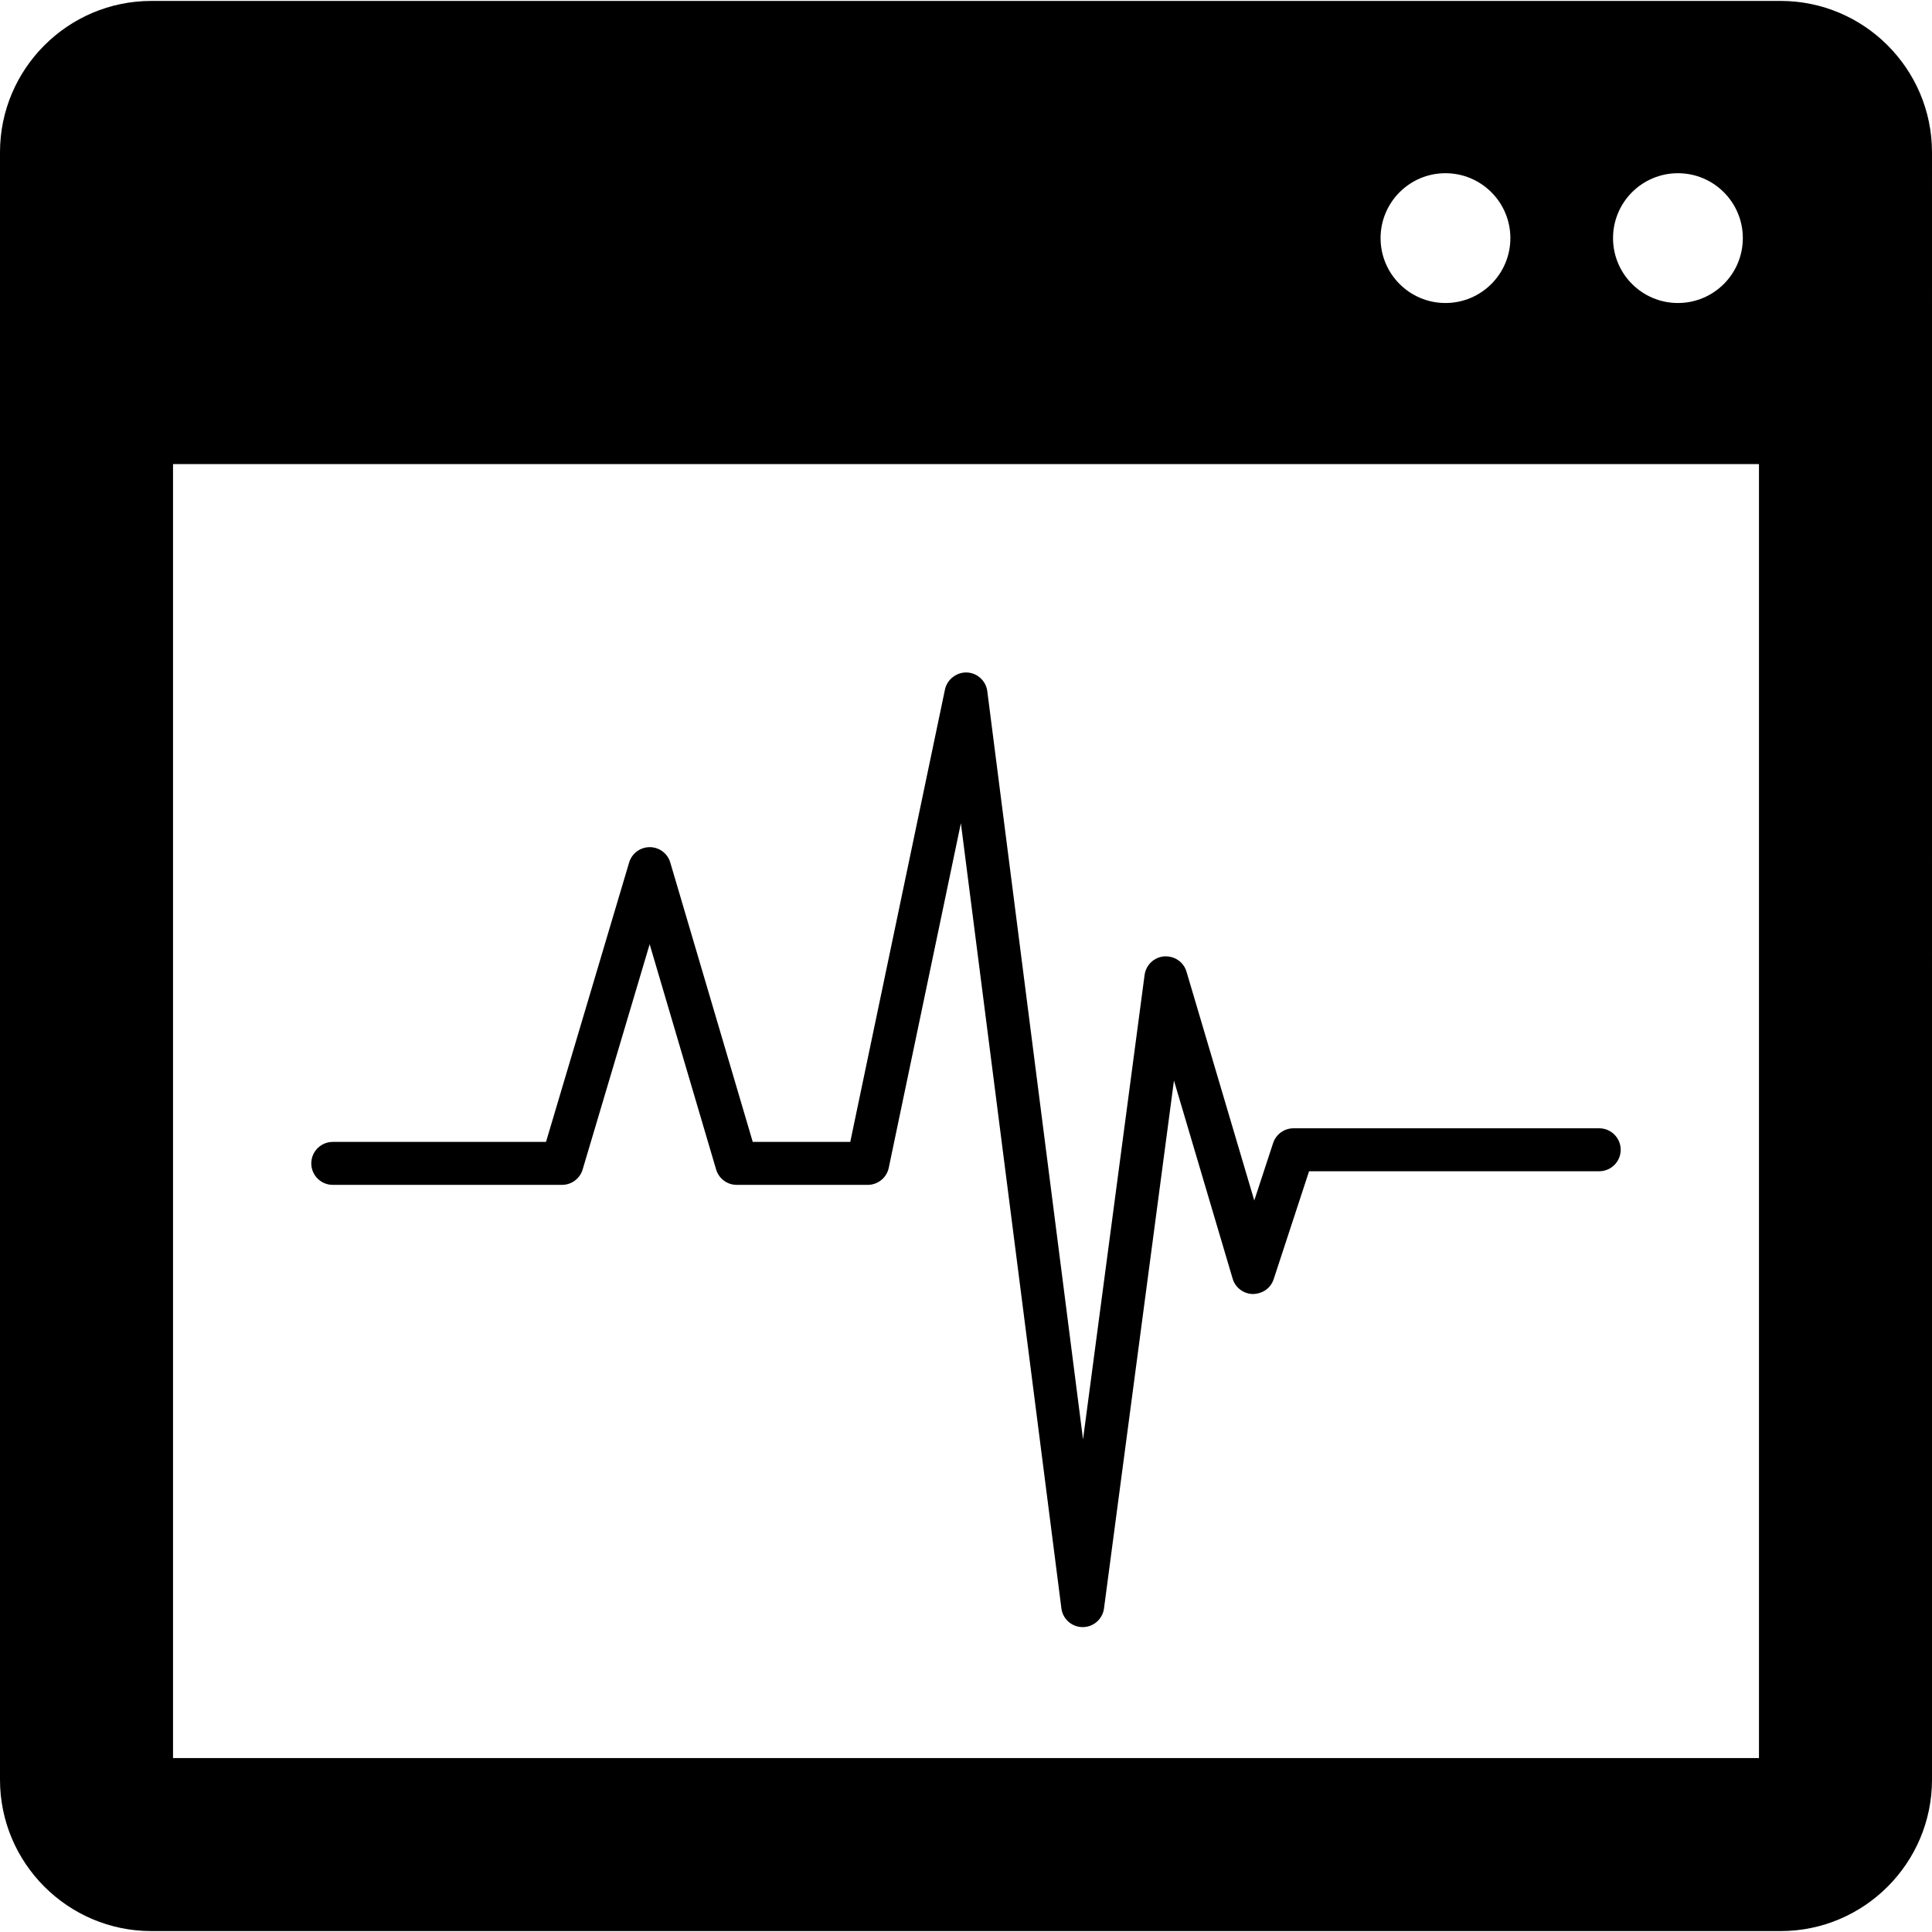 <?xml version="1.0" encoding="iso-8859-1"?>
<!-- Generator: Adobe Illustrator 16.0.0, SVG Export Plug-In . SVG Version: 6.00 Build 0)  -->
<!DOCTYPE svg PUBLIC "-//W3C//DTD SVG 1.1//EN" "http://www.w3.org/Graphics/SVG/1.1/DTD/svg11.dtd">
<svg version="1.1" id="Capa_1" xmlns="http://www.w3.org/2000/svg" xmlns:xlink="http://www.w3.org/1999/xlink" x="0px" y="0px"
	 width="408.328px" height="408.328px" viewBox="0 0 408.328 408.328" style="enable-background:new 0 0 408.328 408.328;"
	 xml:space="preserve">
<g>
	<path d="M376.321,0.195H32.001C14.357,0.195,0,14.547,0,32.185v343.959c0,17.638,14.357,31.989,32.001,31.989h344.326
		c17.644,0,32.001-14.352,32.001-31.989V32.185C408.322,14.547,393.964,0.195,376.321,0.195z M354.634,36.609
		c7.571,0,13.713,6.144,13.713,13.716s-6.142,13.716-13.713,13.716c-7.578,0-13.719-6.144-13.719-13.716
		S347.056,36.609,354.634,36.609z M305.492,36.609c7.578,0,13.725,6.144,13.725,13.716s-6.146,13.716-13.725,13.716
		c-7.565,0-13.707-6.144-13.707-13.716S297.926,36.609,305.492,36.609z M371.751,371.569H36.57V98.081h335.188v273.488H371.751z
		 M65.792,245.882c0-2.506,2.033-4.539,4.54-4.539h45.067l17.569-59.055c0.577-1.924,2.344-3.242,4.354-3.242l0,0
		c2.01,0,3.783,1.324,4.344,3.257l17.428,59.04h20.607l20.017-95.609c0.452-2.169,2.495-3.683,4.622-3.608
		c2.217,0.091,4.038,1.761,4.324,3.957L228.9,304.21l13.01-98.154c0.29-2.122,2.01-3.759,4.144-3.925
		c2.211-0.118,4.103,1.183,4.717,3.239l14.321,48.35l3.979-12.129c0.614-1.867,2.353-3.127,4.314-3.127h64.611
		c2.506,0,4.539,2.033,4.539,4.54c0,2.506-2.033,4.539-4.539,4.539h-61.324l-7.483,22.821c-0.627,1.892-2.312,3.074-4.386,3.127
		c-1.986-0.029-3.724-1.342-4.285-3.25l-12.401-41.866l-14.788,111.571c-0.302,2.258-2.229,3.942-4.498,3.942h-0.012
		c-2.282-0.006-4.209-1.696-4.492-3.966l-21.244-165.942l-15.244,72.835c-0.443,2.104-2.297,3.605-4.445,3.605h-27.689
		c-2.015,0-3.783-1.324-4.353-3.251l-14.047-47.605l-14.165,47.617c-0.574,1.921-2.341,3.239-4.351,3.239H70.332
		C67.826,250.422,65.792,248.389,65.792,245.882z"/>
</g>
<g>
</g>
<g>
</g>
<g>
</g>
<g>
</g>
<g>
</g>
<g>
</g>
<g>
</g>
<g>
</g>
<g>
</g>
<g>
</g>
<g>
</g>
<g>
</g>
<g>
</g>
<g>
</g>
<g>
</g>
</svg>

